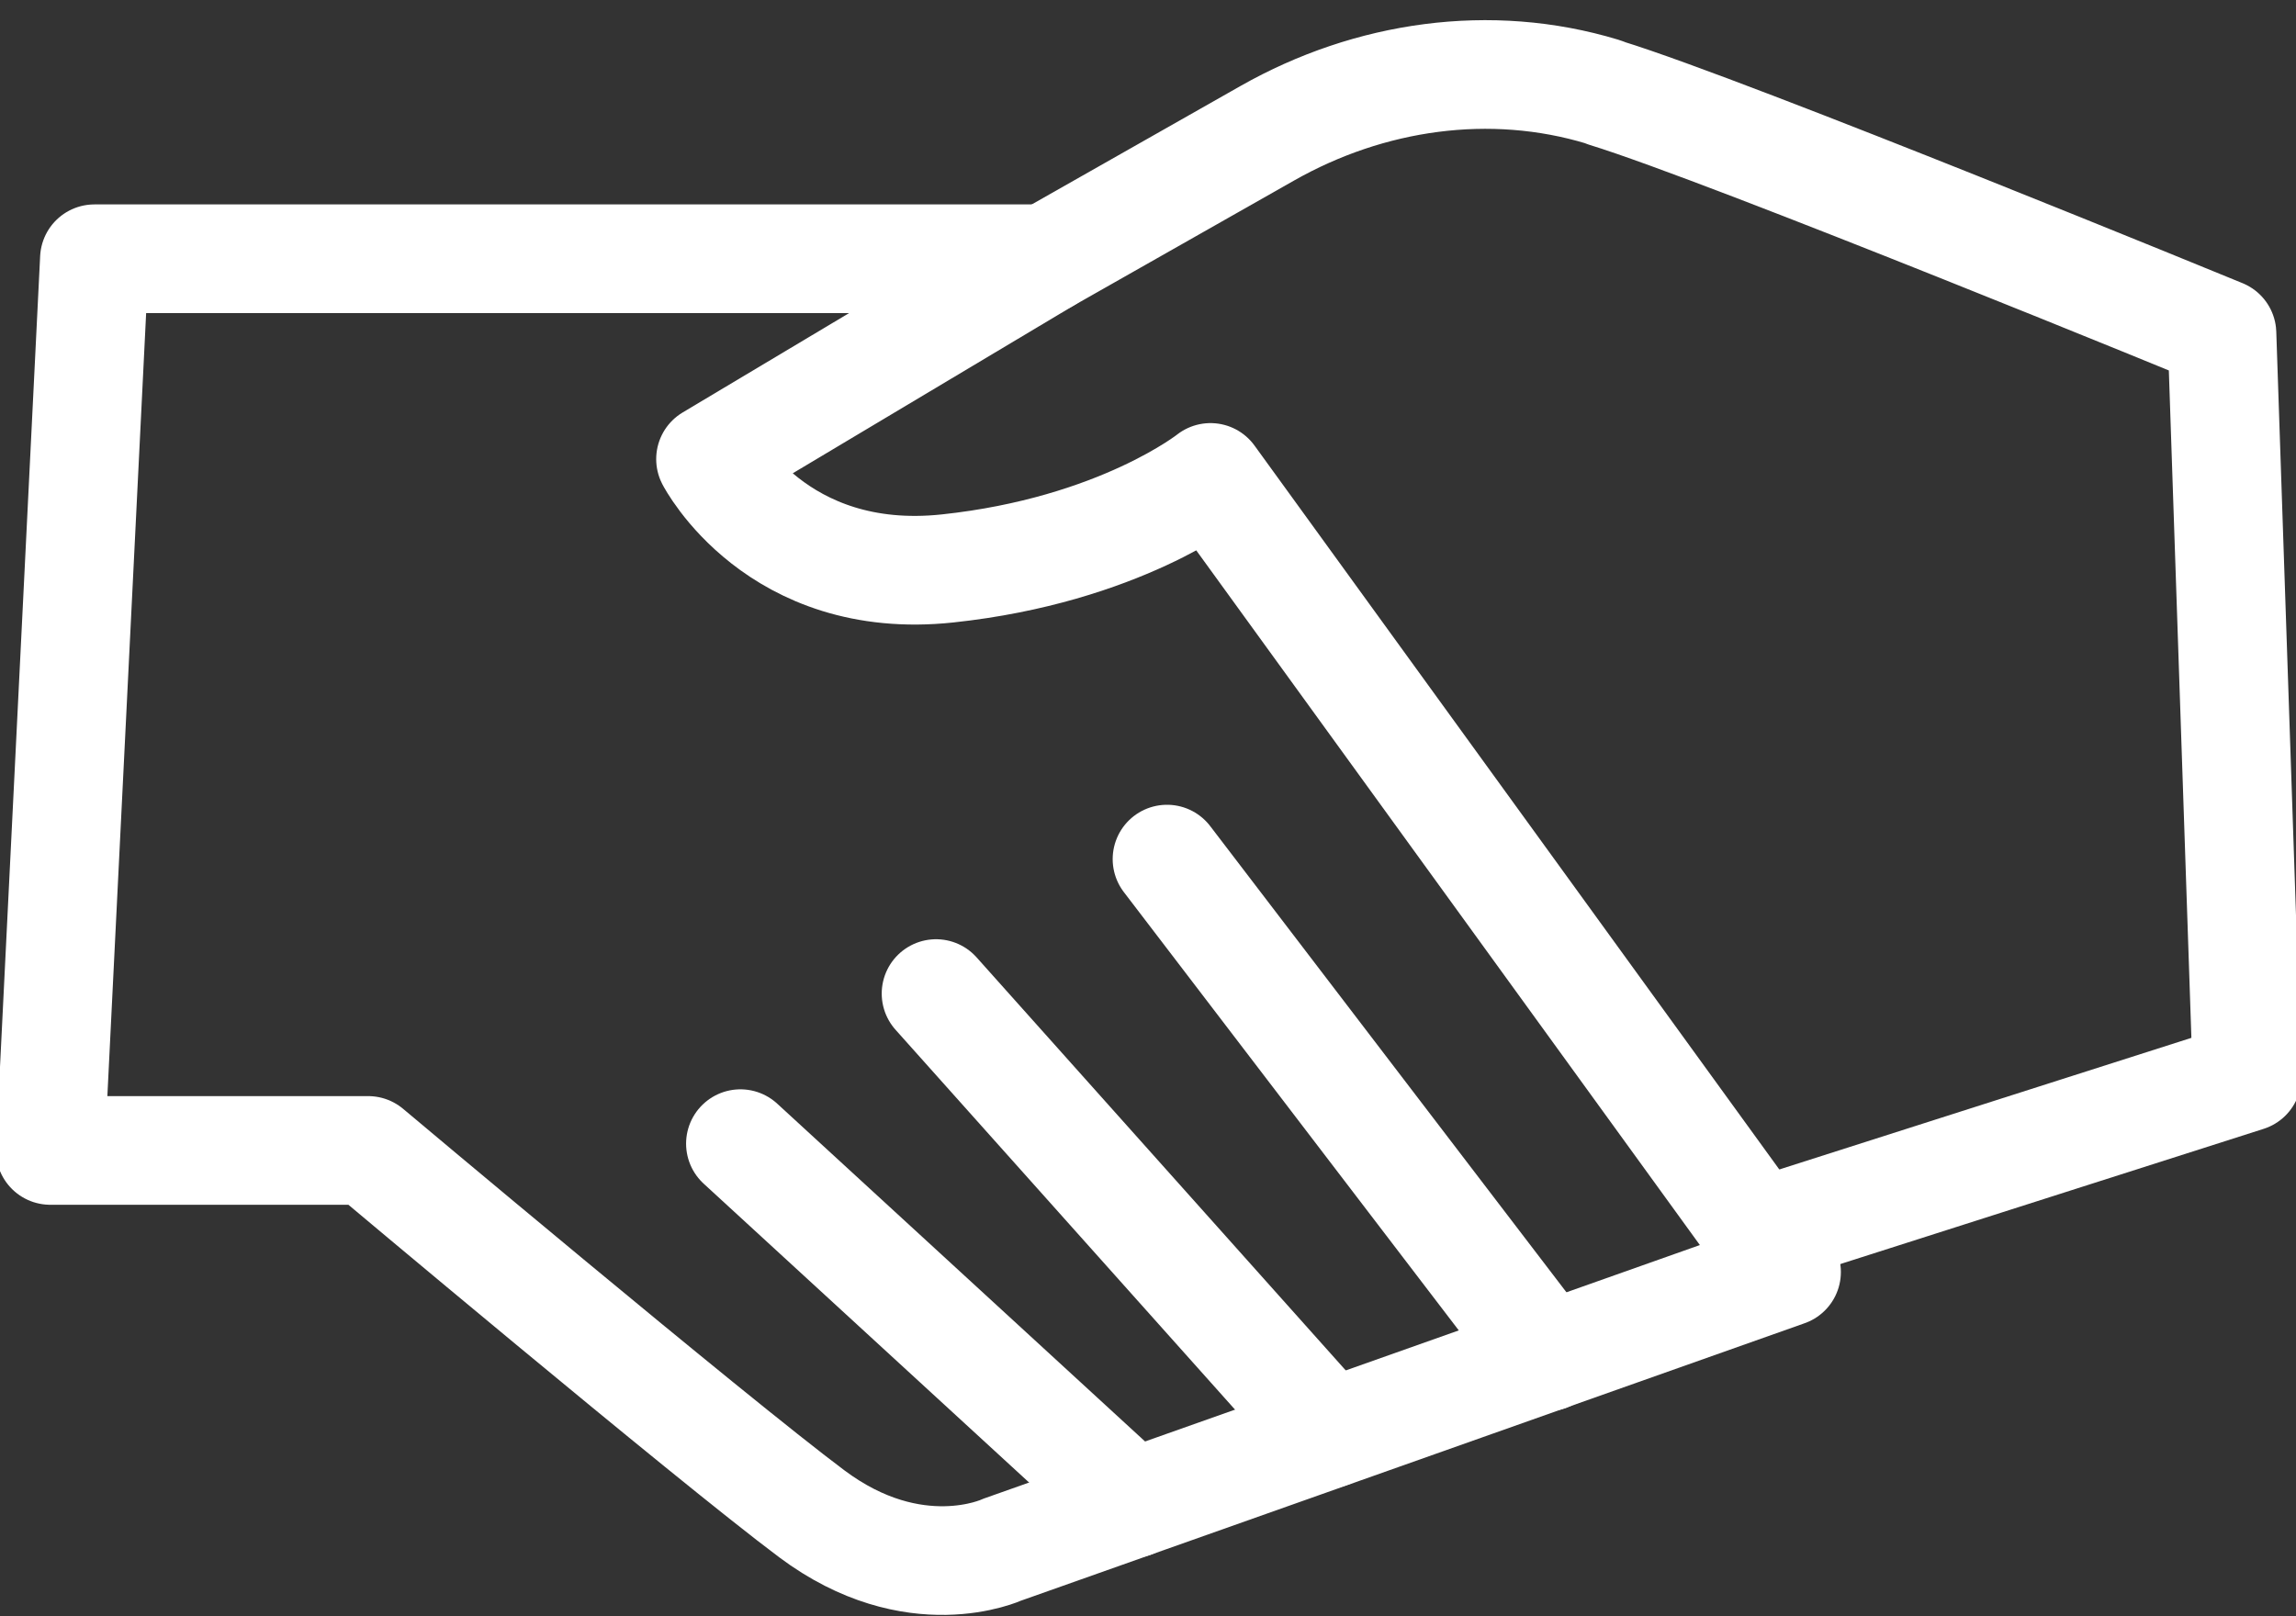 <?xml version="1.0" encoding="utf-8"?>
<!-- Generator: Adobe Illustrator 23.0.0, SVG Export Plug-In . SVG Version: 6.00 Build 0)  -->
<svg version="1.1" id="Слой_1" xmlns="http://www.w3.org/2000/svg" xmlns:xlink="http://www.w3.org/1999/xlink" x="0px" y="0px"
	 viewBox="0 0 338 238" style="enable-background:new 0 0 338 238;" xml:space="preserve">
<rect x="0" y="0" width="338" height="238" fill="#333333" stroke="none"/>
<style type="text/css">
	.st0{opacity:9.000000e-02;enable-background:new    ;}
	.st1{fill:none;stroke:#FFFFFF;stroke-width:16;stroke-linecap:round;stroke-linejoin:round;stroke-miterlimit:10;}
	.st2{fill:#FFFFFF;}
	.st3{fill:none;}
</style>
<g>
	<line class="st1" x1="109" y1="168.4" x2="166.7" y2="221.4"/>
	<line class="st1" x1="137.8" y1="146.3" x2="195.7" y2="211.1"/>
	<line class="st1" x1="171.8" y1="126.5" x2="227.8" y2="199.8"/>
	<path class="st1" d="M7.4,169.4h46.8c0,0,50.2,42.2,65.3,53.5c15.1,11.3,28,5.3,28,5.3L263,187.3l-84.8-117
		c0,0-13.4,10.7-38.7,13.4c-25.2,2.7-34.9-16.1-34.9-16.1L154,38.1H13.9L7.4,169.4z"/>
	<path class="st1" d="M154,38.1l32.6-18.5c15-8.5,32.8-11.1,49.3-6.1c0.2,0.1,0.4,0.1,0.5,0.2c18.2,5.6,90.7,35.4,90.7,35.4
		l3.7,109.5l-72,23"/>
</g>
</svg>
